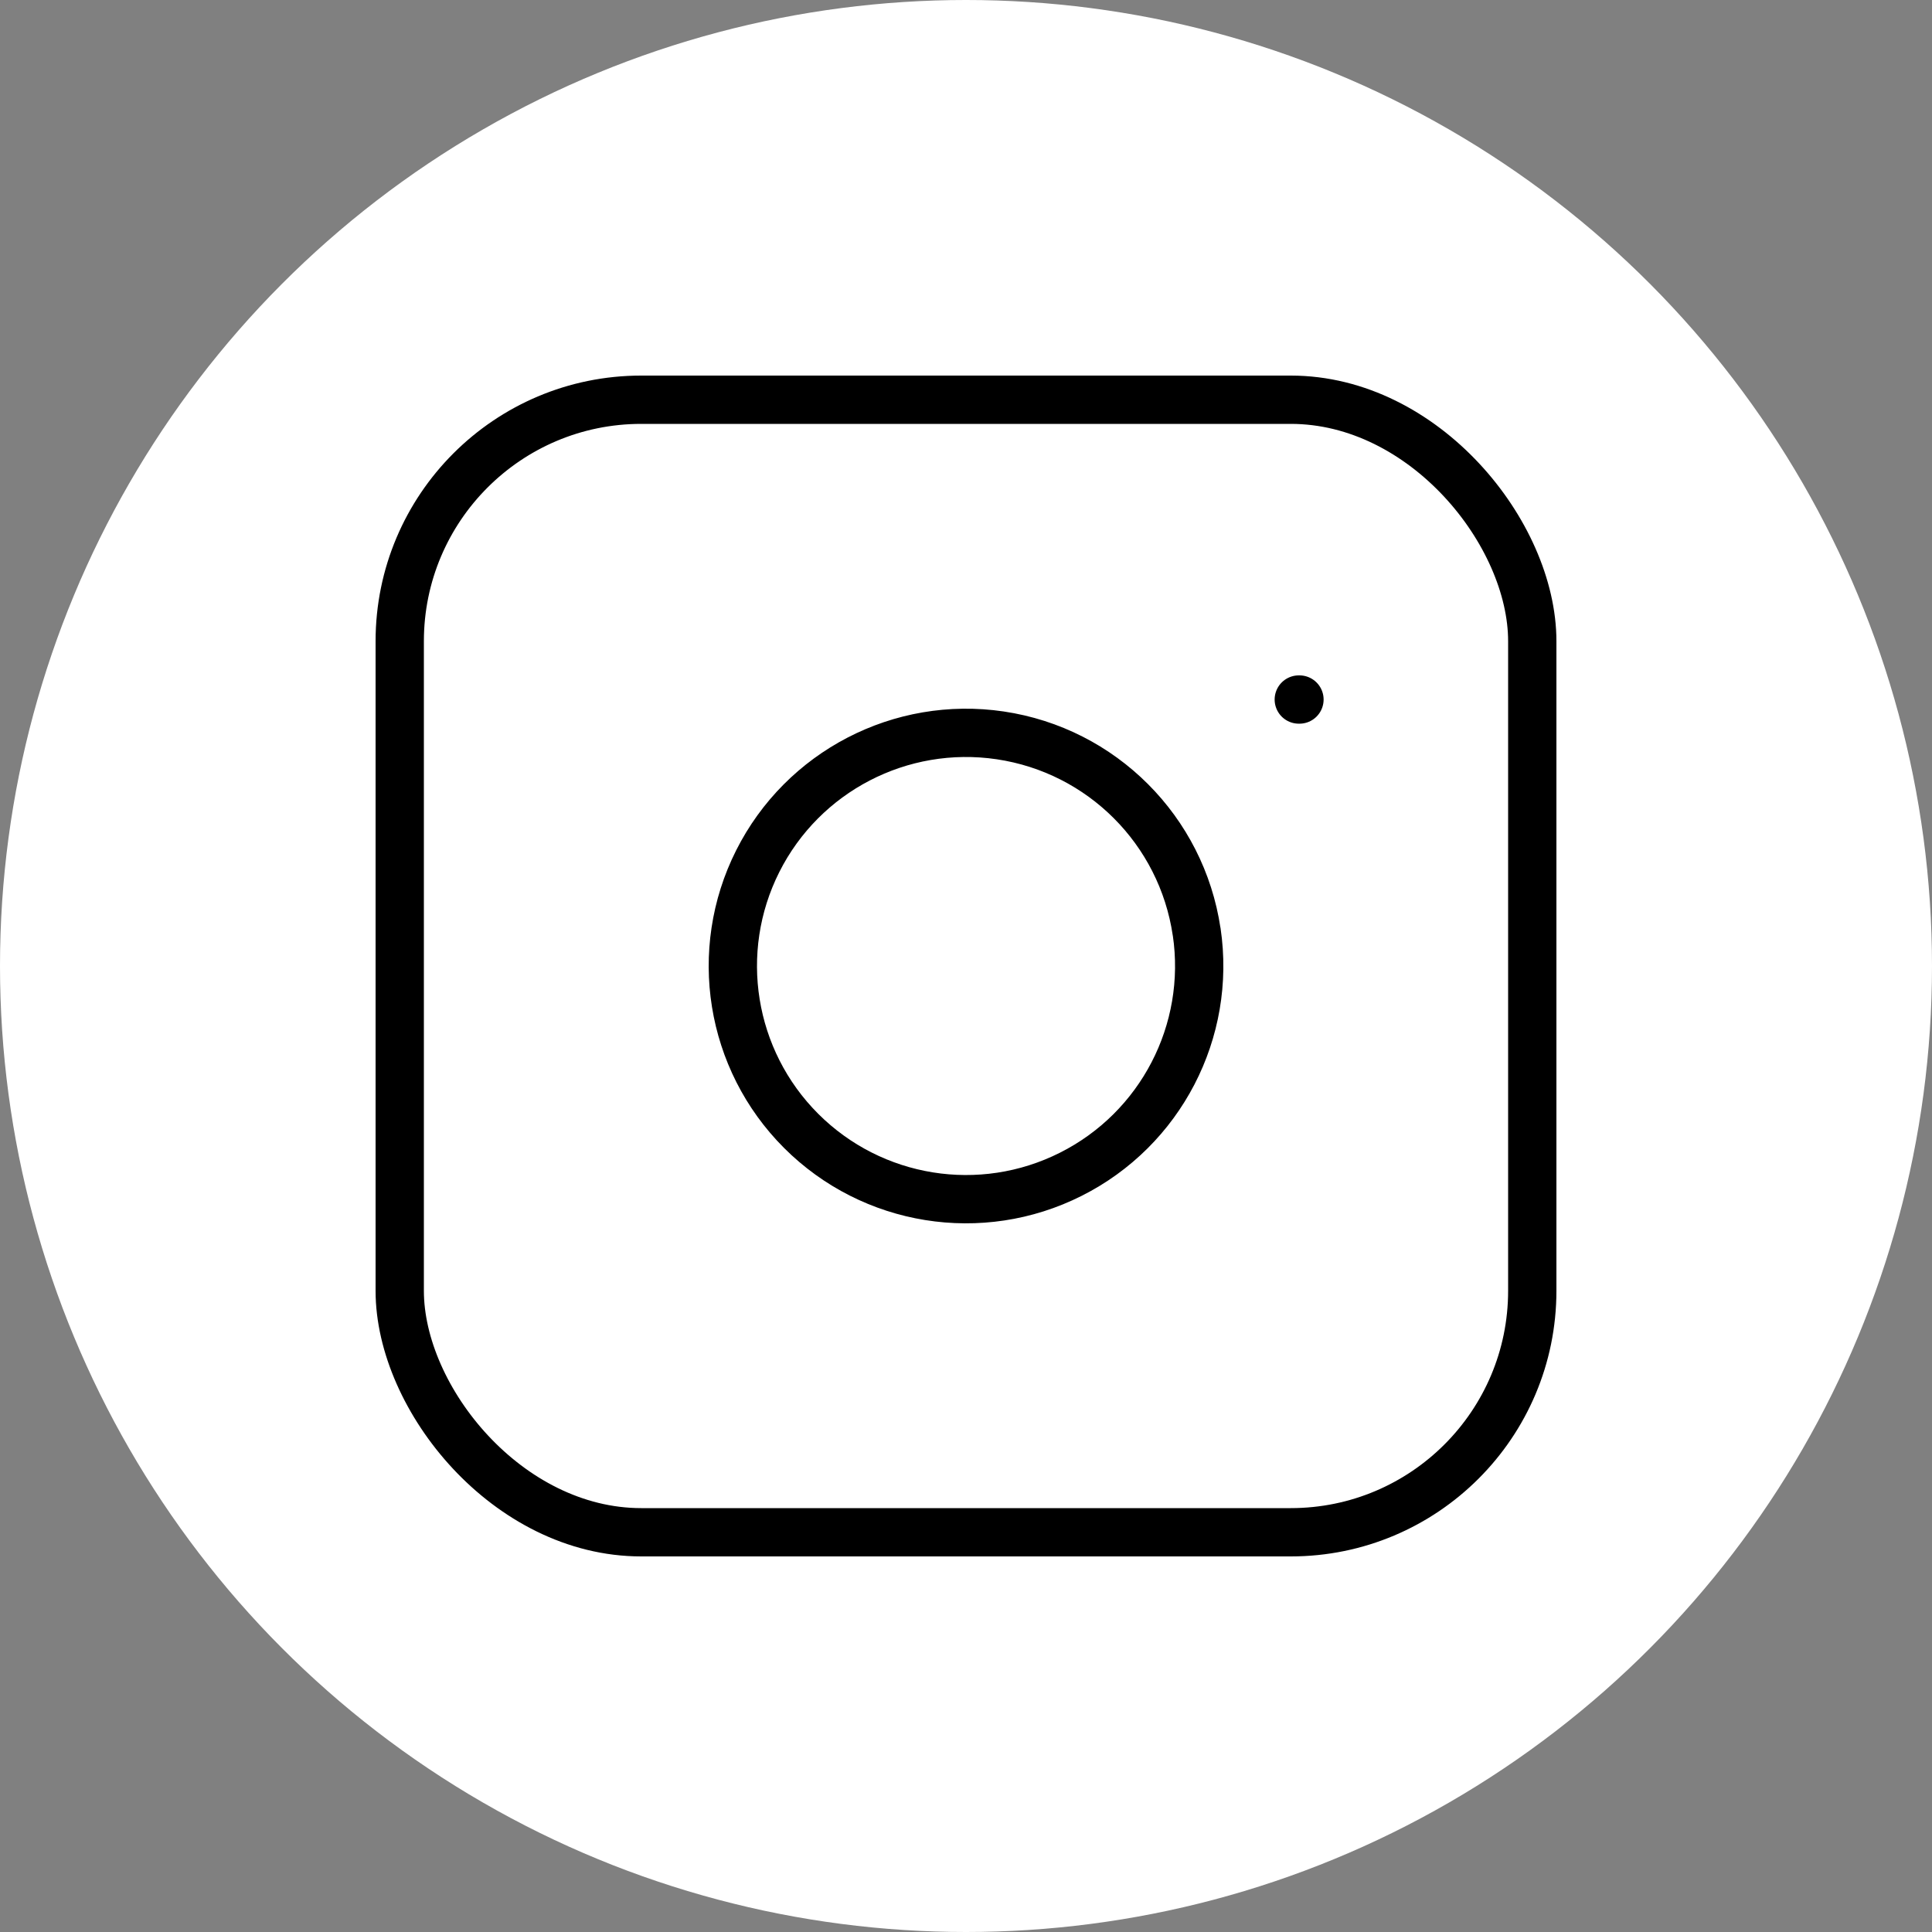 <svg xmlns="http://www.w3.org/2000/svg" width="40" height="40" viewBox="0 0 40 40">
    <rect x="0" y="0" width="40" height="40" fill="#808080" stroke="none"/>
    <g fill="none" fill-rule="evenodd">
        <circle cx="20" cy="20" r="20" fill="#FFF"/>
        <g stroke="#000" stroke-linecap="round" stroke-linejoin="round" transform="translate(8.276 8.276)">
            <rect width="23.448" height="23.448" rx="5"/>
            <path d="M16.5 11.016c.305 2.06-.745 4.084-2.606 5.02-1.86.937-4.11.574-5.583-.898-1.473-1.473-1.835-3.724-.899-5.584.936-1.86 2.96-2.91 5.02-2.605 2.104.312 3.755 1.964 4.067 4.067zM18.614 6.207L18.628 6.207"/>
        </g>
    </g>
</svg>
